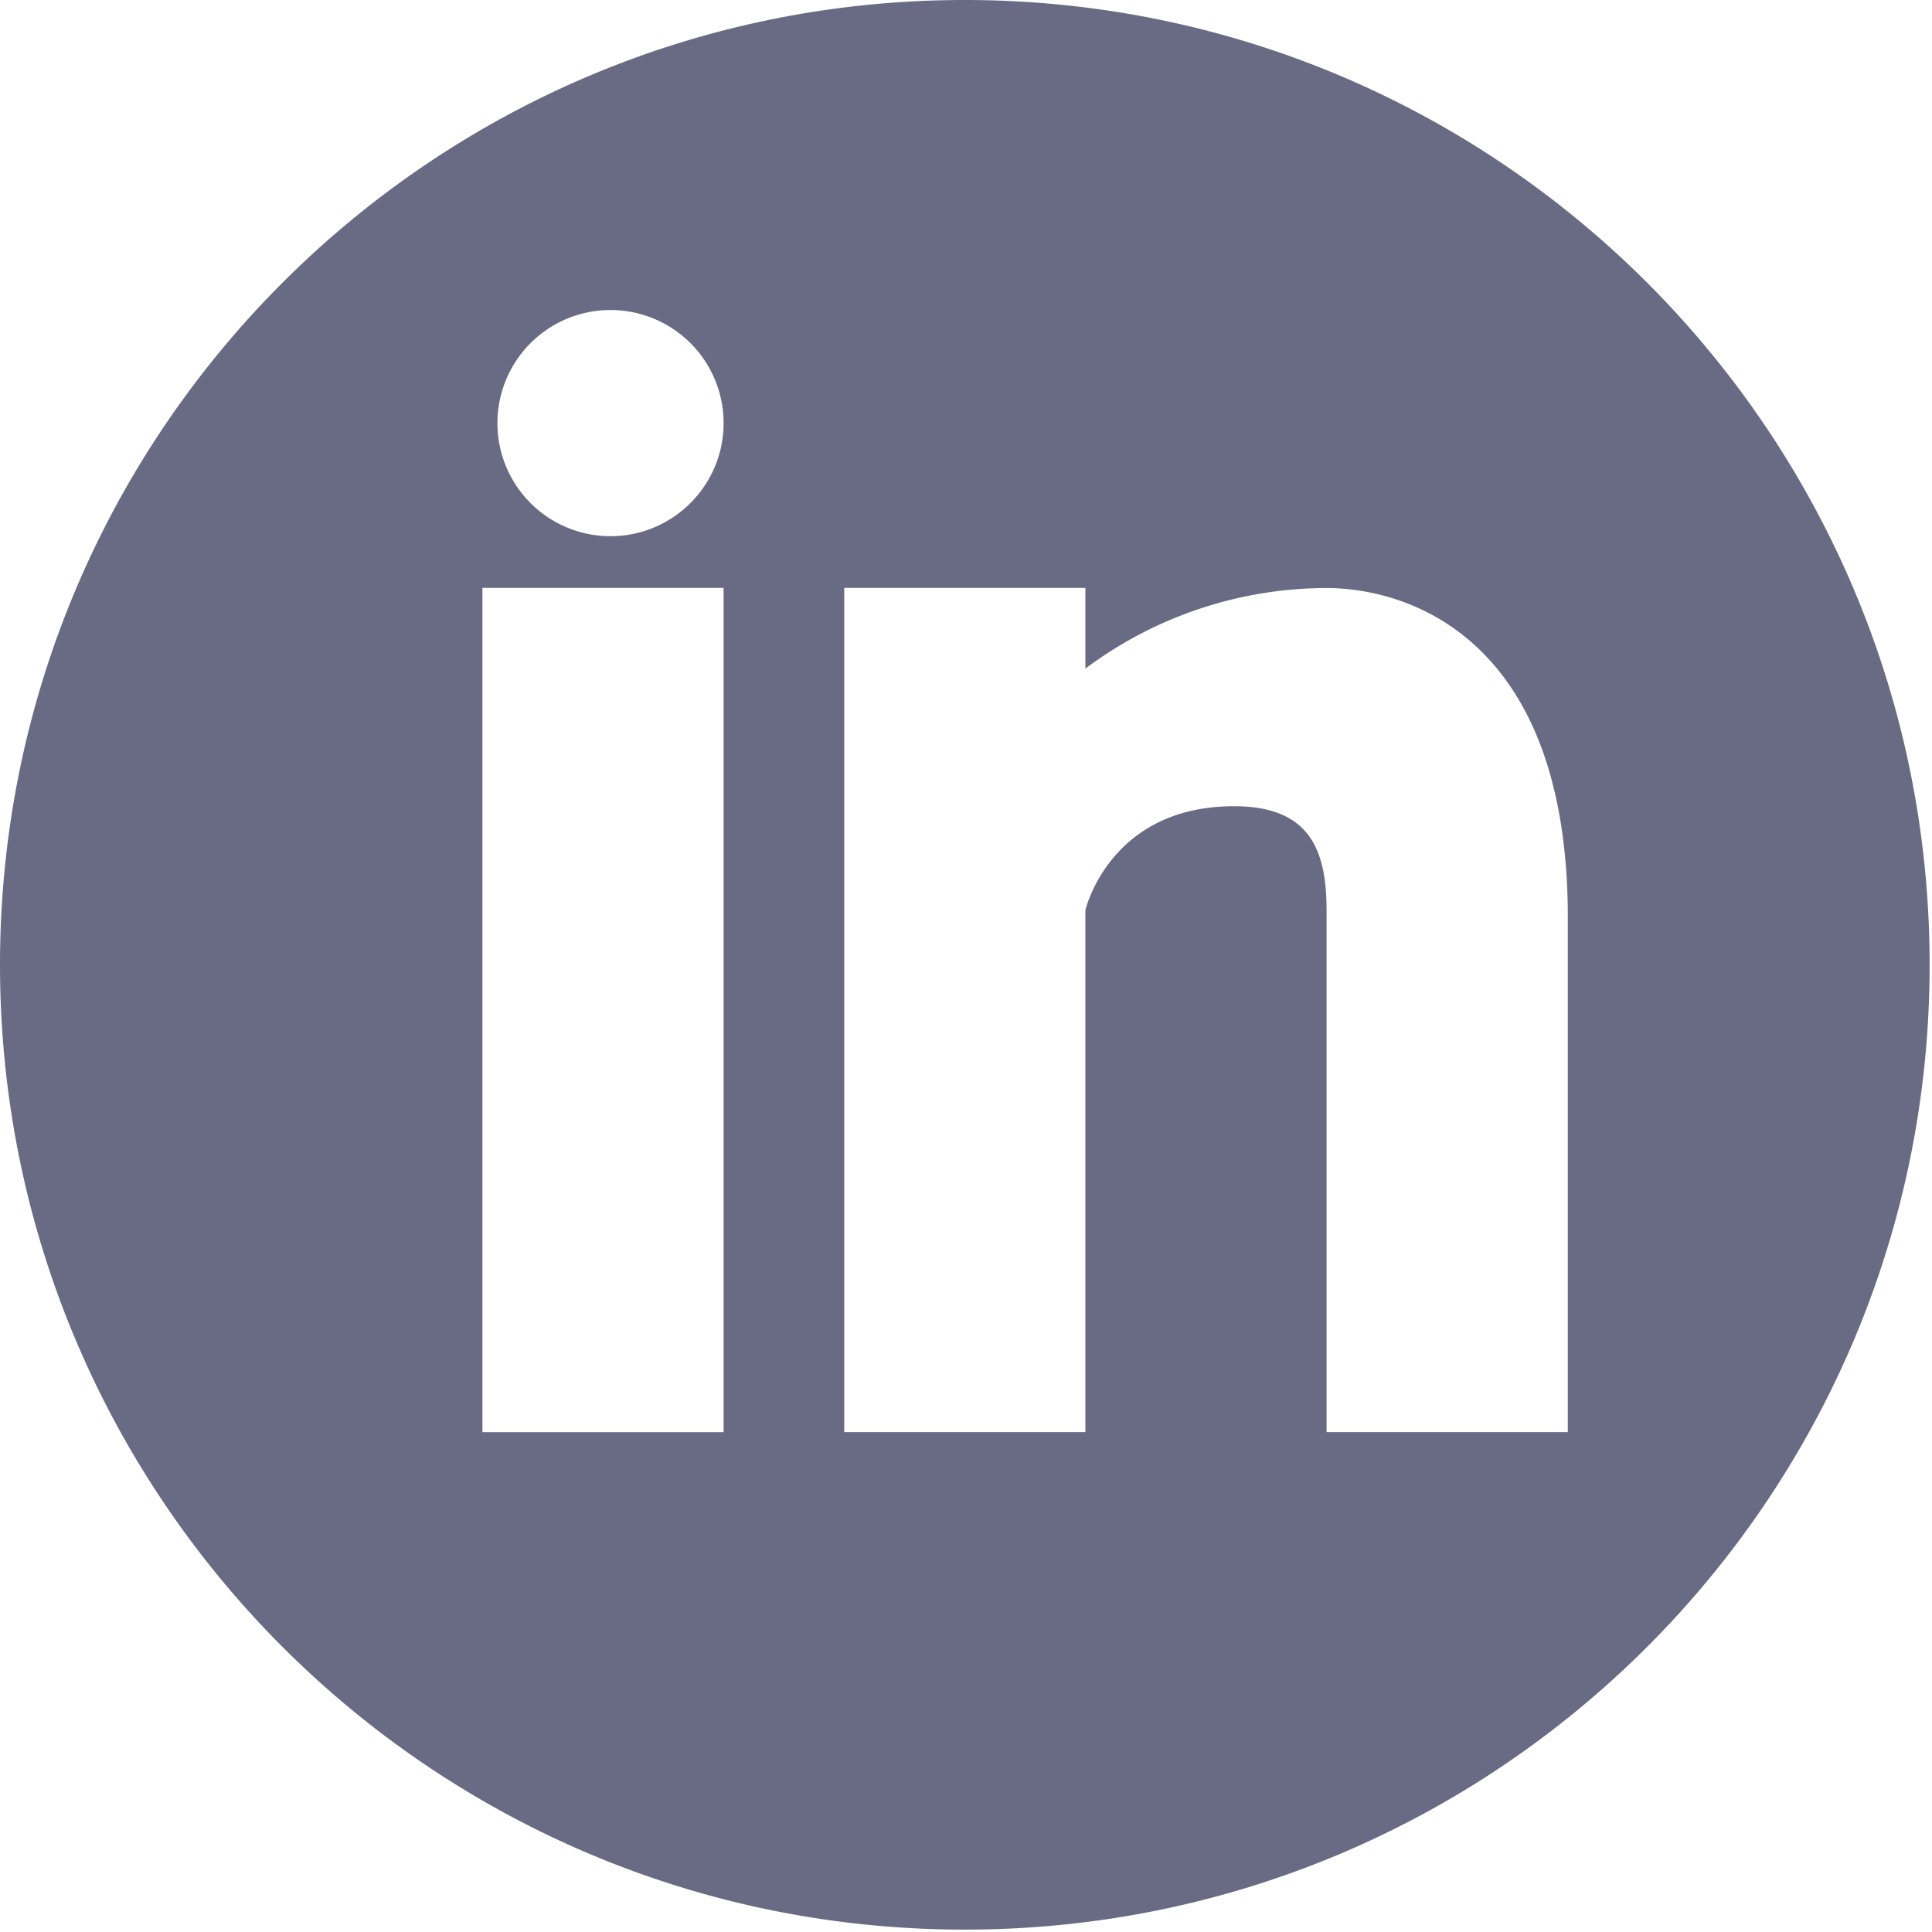 <svg xmlns="http://www.w3.org/2000/svg" width="30" height="30" viewBox="0 0 30 30">
    <path fill="#696B84" fill-rule="nonzero" d="M14.981 0C6.708 0 0 6.708 0 14.981c0 8.274 6.708 14.982 14.981 14.982 8.274 0 14.982-6.708 14.982-14.982C29.963 6.706 23.255 0 14.98 0zm-3.745 22.238H7.491V9.129h3.745v13.109zM9.479 8.326a1.756 1.756 0 1 1 1.757-1.757c0 .97-.787 1.757-1.757 1.757zm14.866 13.912h-3.746v-8.105c0-.95-.271-1.614-1.438-1.614-1.934 0-2.307 1.614-2.307 1.614v8.105h-3.745V9.129h3.745v1.253a6.264 6.264 0 0 1 3.745-1.251c1.214 0 3.746.727 3.746 5.116v7.99z"/>
</svg>
